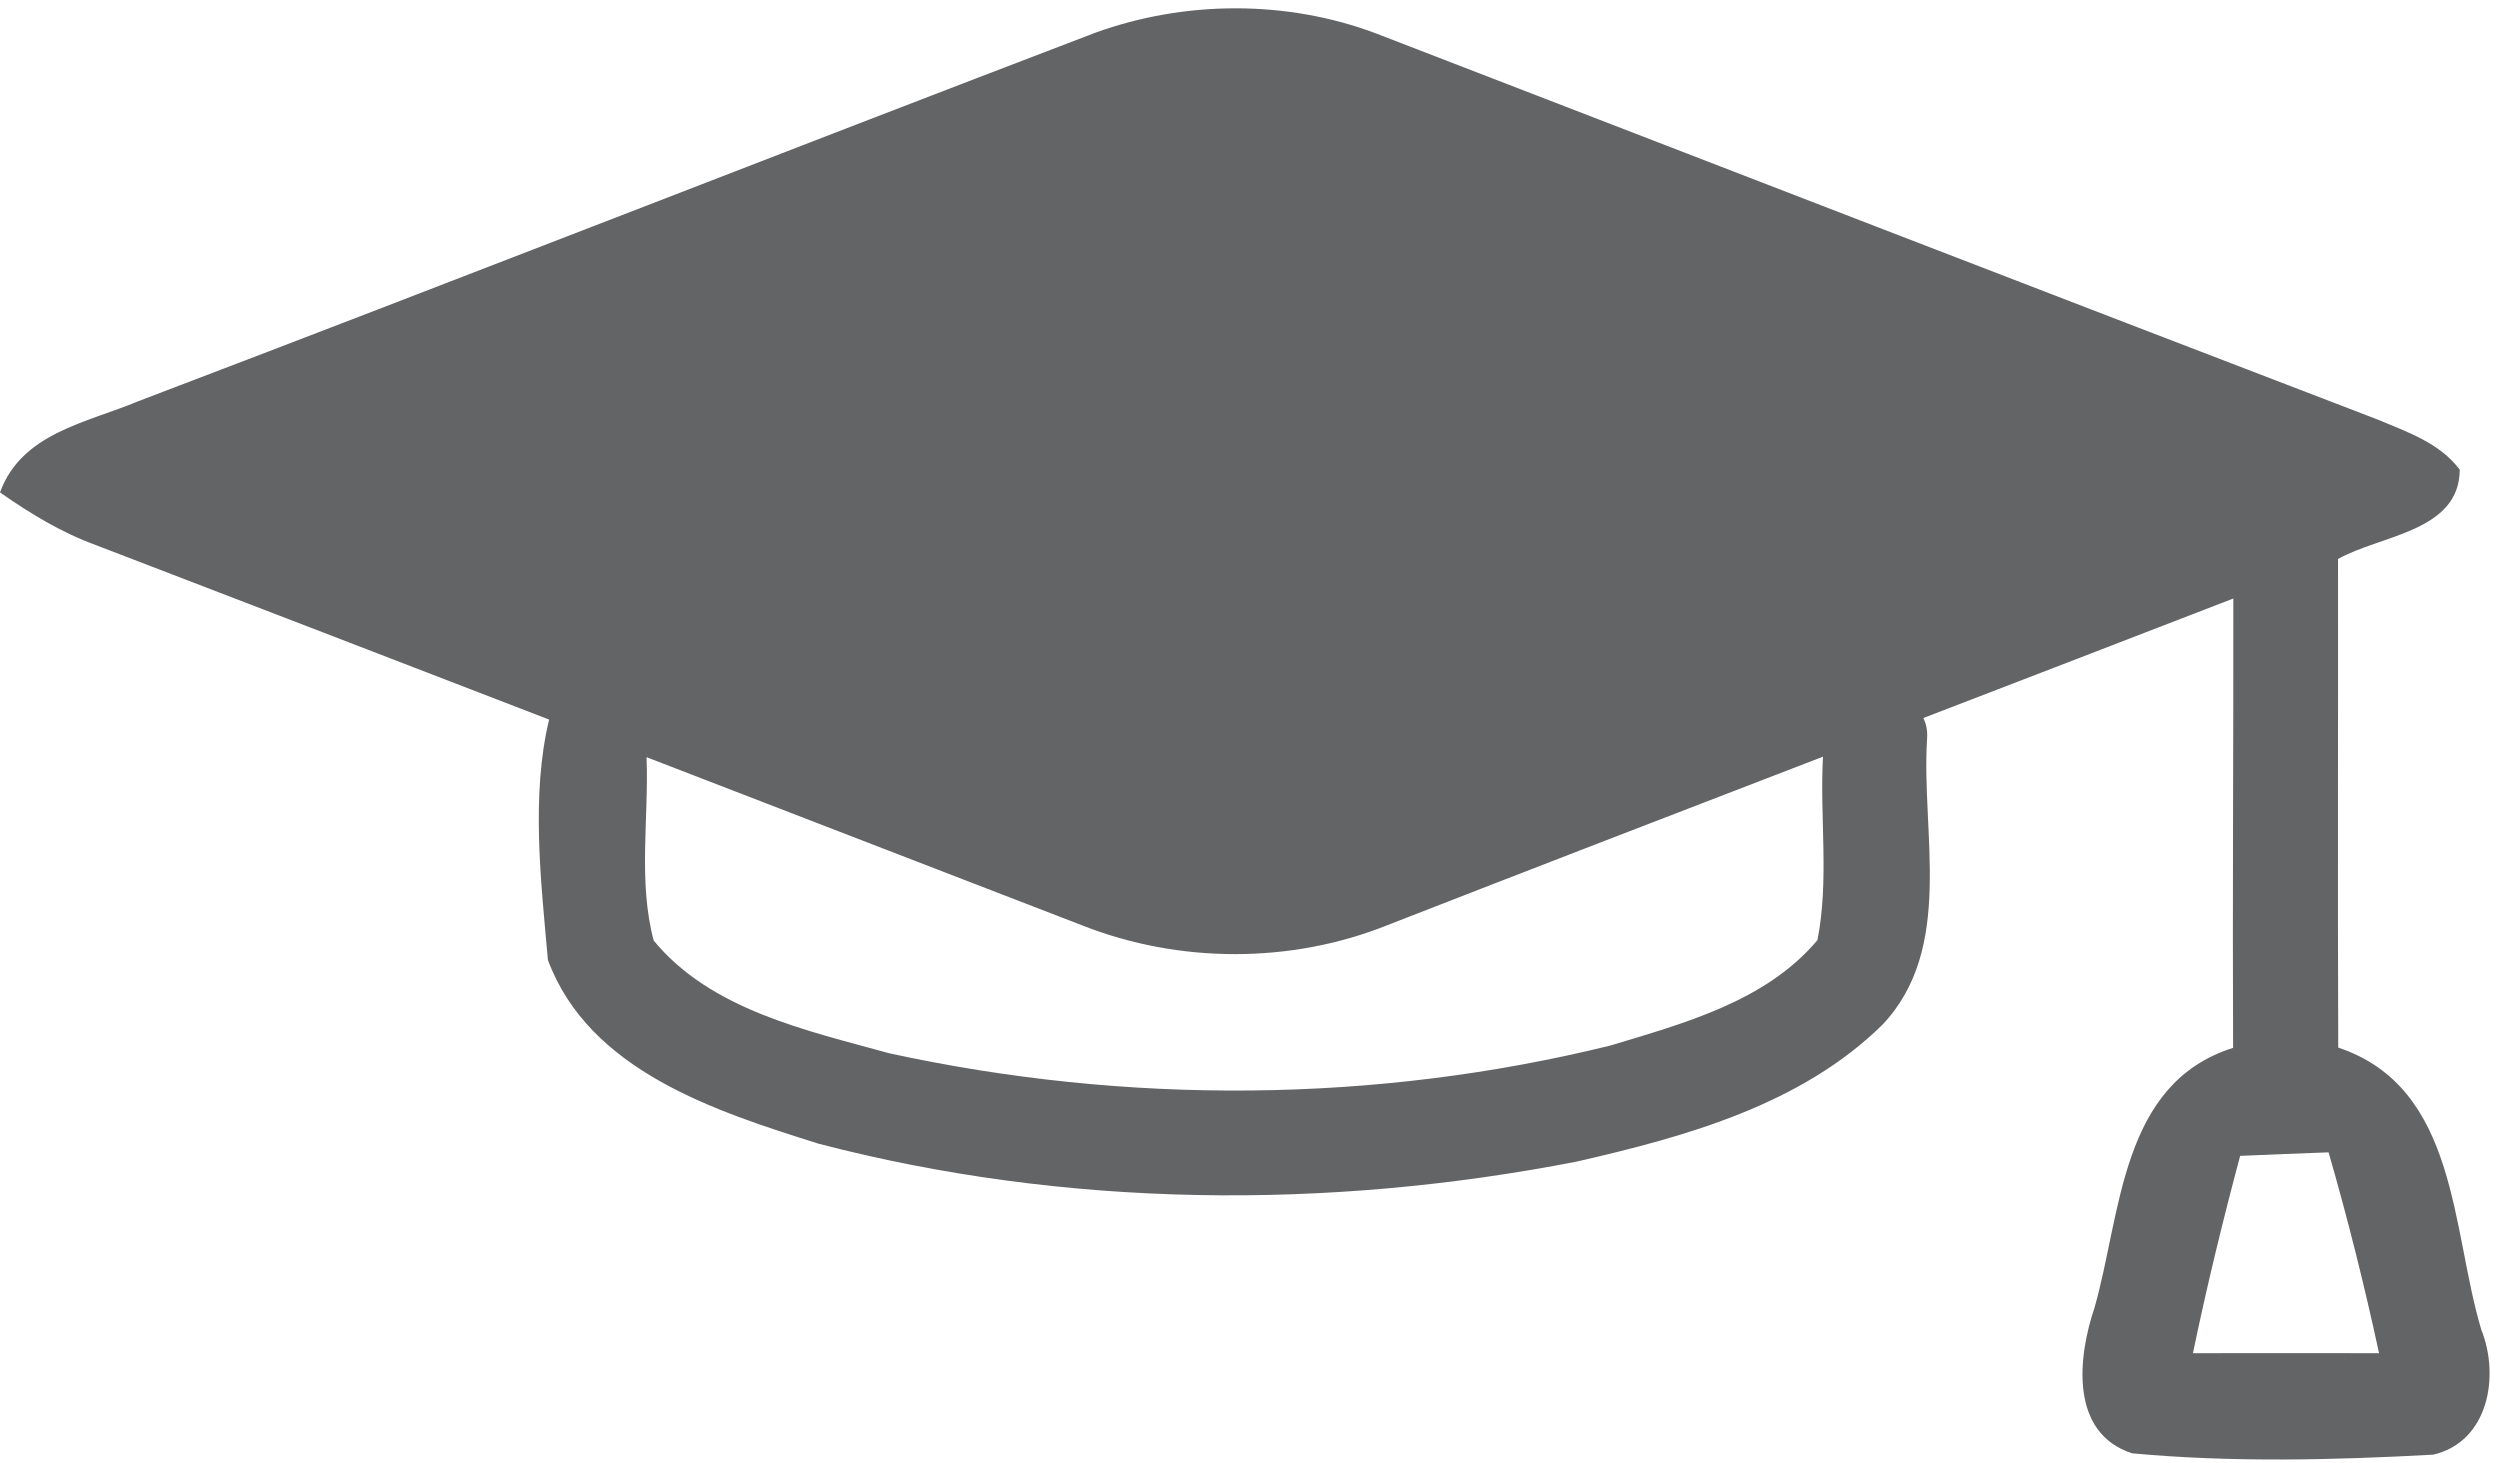 <?xml version="1.0" encoding="UTF-8" standalone="no"?><svg xmlns="http://www.w3.org/2000/svg" xmlns:xlink="http://www.w3.org/1999/xlink" fill="#636466" height="405.1" preserveAspectRatio="xMidYMid meet" version="1" viewBox="0.0 -2.3 692.4 405.1" width="692.4" zoomAndPan="magnify"><g id="change1_1"><path d="M687.23,366c-8.37-27.85-6.41-67.05-39.63-78.16c-0.18-45.13,0-90.25-0.06-135.32c11.66-6.6,33.65-7.57,33.71-24.73 c-5.5-7.39-14.53-10.44-22.66-13.86C566.02,78.45,473.56,42.66,381.05,6.94c-24.67-9.28-52.88-9.16-77.68-0.18 C214.95,40.52,126.83,75.15,38.35,108.8C24.12,114.78,5.98,117.59,0,134.08c8.3,5.8,16.98,11.11,26.56,14.59 c41.85,16.06,83.69,32.18,125.52,48.32c-5.06,21.07-2.25,44.89-0.33,66.59c11.42,30.72,46.41,41.89,74.93,50.87 c68.33,17.83,140.88,18.44,210.07,4.95c30.11-6.9,62.1-15.69,84.7-37.98c19.91-21.19,10.63-52.88,12.27-79.02 c0.18-2.33-0.24-4.24-1.03-5.84c28.62-11.02,57.25-22.02,85.85-33.1c0.06,41.52-0.24,82.99-0.06,124.45 c-31.27,9.89-30.9,45.86-38.41,72.06c-4.64,13.74-6.84,34.62,10.44,40.24c27.6,2.56,55.75,1.89,83.42,0.37 C689.25,396.97,692.36,378.83,687.23,366z M503.36,258.08c-14.29,16.98-36.94,23.02-57.34,29.19 c-65.16,16.06-134.16,16.43-199.75,2.14c-22.96-6.35-49.34-11.97-65.22-31.2c-4.37-16.44-1.32-33.82-1.98-50.8 c40.3,15.55,80.59,31.12,120.88,46.67c26.75,10.5,57.65,10.56,84.39-0.18c40.15-15.66,80.35-31.15,120.55-46.63 C503.96,224.15,506.65,241.38,503.36,258.08z M607.36,372.48c3.79-18.32,8.24-36.58,13.07-54.65c8.18-0.37,16.3-0.67,24.49-0.98 c5.31,18.38,9.95,36.94,13.98,55.63C641.68,372.42,624.52,372.48,607.36,372.48z" fill="inherit"/></g></svg>